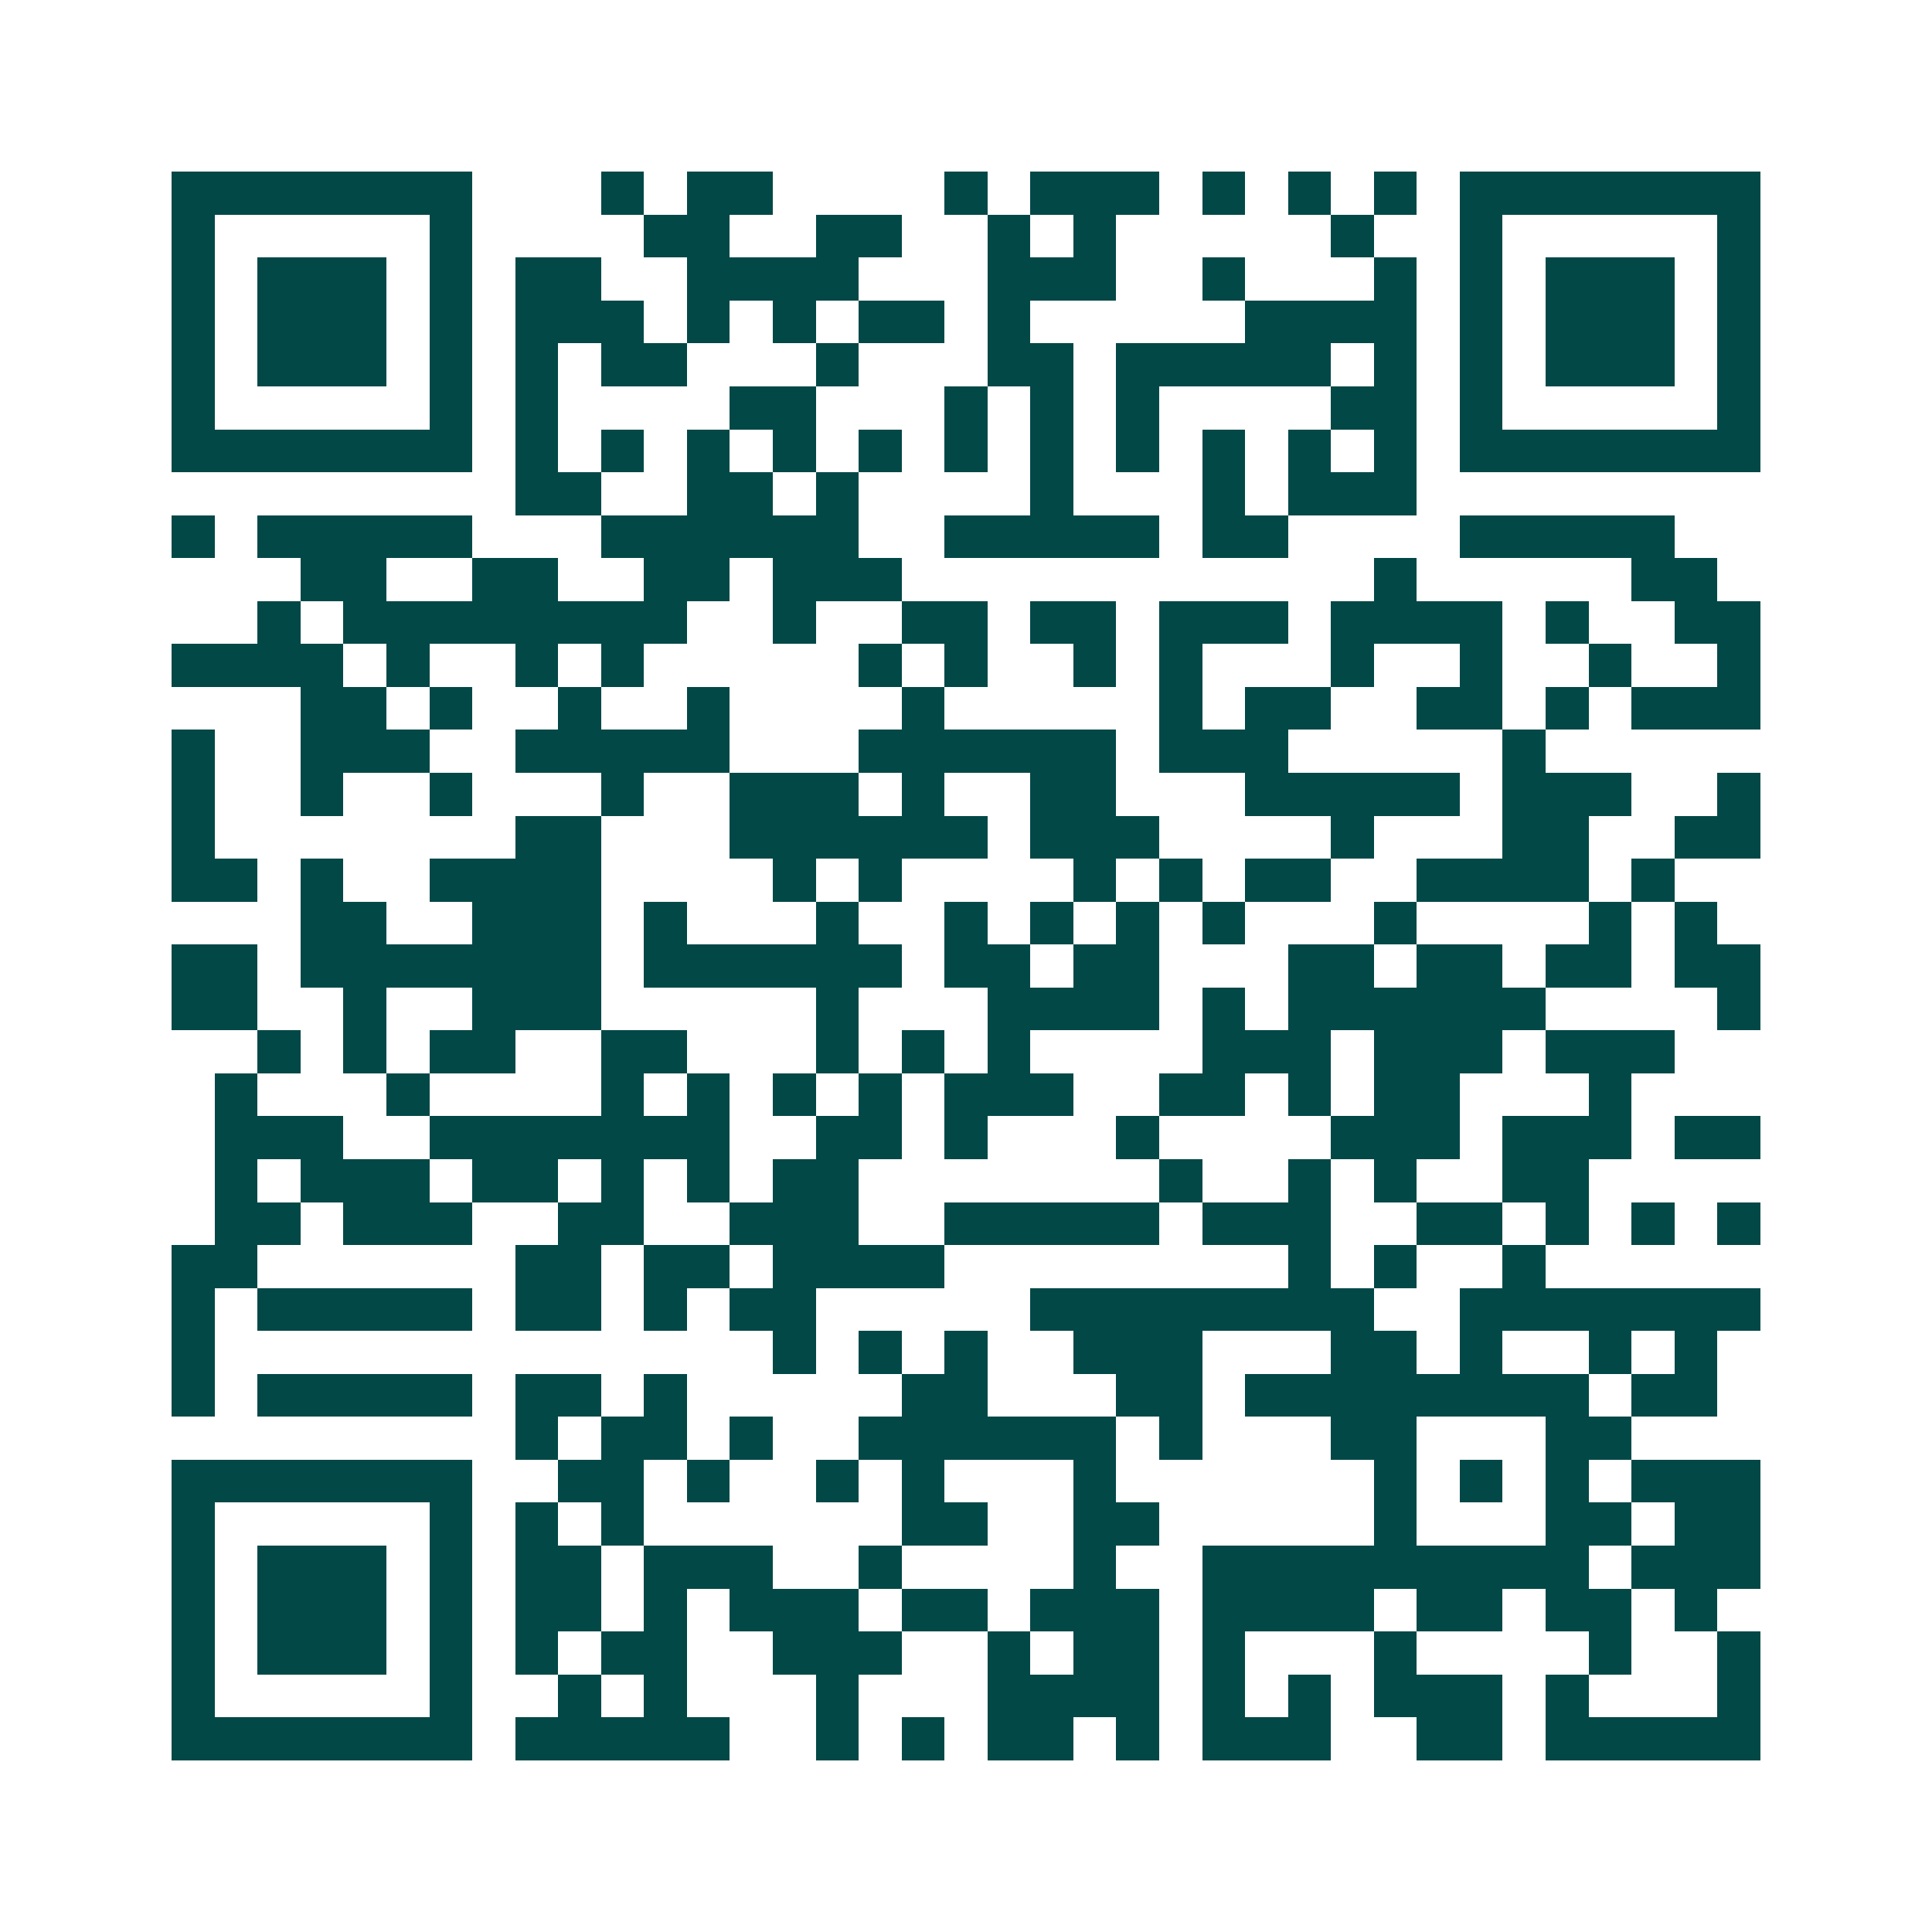 <svg xmlns="http://www.w3.org/2000/svg" width="200" height="200" viewBox="0 0 45 45" shape-rendering="crispEdges"><path fill="#ffffff" d="M0 0h45v45H0z"/><path stroke="#014847" d="M4 4.5h7m3 0h1m1 0h2m4 0h1m1 0h3m1 0h1m1 0h1m1 0h1m1 0h7M4 5.5h1m5 0h1m4 0h2m2 0h2m2 0h1m1 0h1m5 0h1m2 0h1m5 0h1M4 6.5h1m1 0h3m1 0h1m1 0h2m2 0h4m3 0h3m2 0h1m3 0h1m1 0h1m1 0h3m1 0h1M4 7.5h1m1 0h3m1 0h1m1 0h3m1 0h1m1 0h1m1 0h2m1 0h1m5 0h4m1 0h1m1 0h3m1 0h1M4 8.5h1m1 0h3m1 0h1m1 0h1m1 0h2m3 0h1m3 0h2m1 0h5m1 0h1m1 0h1m1 0h3m1 0h1M4 9.5h1m5 0h1m1 0h1m4 0h2m3 0h1m1 0h1m1 0h1m4 0h2m1 0h1m5 0h1M4 10.5h7m1 0h1m1 0h1m1 0h1m1 0h1m1 0h1m1 0h1m1 0h1m1 0h1m1 0h1m1 0h1m1 0h1m1 0h7M12 11.5h2m2 0h2m1 0h1m4 0h1m3 0h1m1 0h3M4 12.5h1m1 0h5m3 0h6m2 0h5m1 0h2m4 0h5M7 13.5h2m2 0h2m2 0h2m1 0h3m11 0h1m5 0h2M6 14.5h1m1 0h8m2 0h1m2 0h2m1 0h2m1 0h3m1 0h4m1 0h1m2 0h2M4 15.5h4m1 0h1m2 0h1m1 0h1m5 0h1m1 0h1m2 0h1m1 0h1m3 0h1m2 0h1m2 0h1m2 0h1M7 16.5h2m1 0h1m2 0h1m2 0h1m4 0h1m5 0h1m1 0h2m2 0h2m1 0h1m1 0h3M4 17.5h1m2 0h3m2 0h5m3 0h6m1 0h3m5 0h1M4 18.5h1m2 0h1m2 0h1m3 0h1m2 0h3m1 0h1m2 0h2m3 0h5m1 0h3m2 0h1M4 19.5h1m7 0h2m3 0h6m1 0h3m4 0h1m3 0h2m2 0h2M4 20.5h2m1 0h1m2 0h4m4 0h1m1 0h1m4 0h1m1 0h1m1 0h2m2 0h4m1 0h1M7 21.5h2m2 0h3m1 0h1m3 0h1m2 0h1m1 0h1m1 0h1m1 0h1m3 0h1m4 0h1m1 0h1M4 22.5h2m1 0h7m1 0h6m1 0h2m1 0h2m3 0h2m1 0h2m1 0h2m1 0h2M4 23.5h2m2 0h1m2 0h3m5 0h1m3 0h4m1 0h1m1 0h6m4 0h1M6 24.5h1m1 0h1m1 0h2m2 0h2m3 0h1m1 0h1m1 0h1m4 0h3m1 0h3m1 0h3M5 25.5h1m3 0h1m4 0h1m1 0h1m1 0h1m1 0h1m1 0h3m2 0h2m1 0h1m1 0h2m3 0h1M5 26.5h3m2 0h7m2 0h2m1 0h1m3 0h1m4 0h3m1 0h3m1 0h2M5 27.5h1m1 0h3m1 0h2m1 0h1m1 0h1m1 0h2m7 0h1m2 0h1m1 0h1m2 0h2M5 28.5h2m1 0h3m2 0h2m2 0h3m2 0h5m1 0h3m2 0h2m1 0h1m1 0h1m1 0h1M4 29.5h2m6 0h2m1 0h2m1 0h4m8 0h1m1 0h1m2 0h1M4 30.5h1m1 0h5m1 0h2m1 0h1m1 0h2m5 0h8m2 0h7M4 31.5h1m13 0h1m1 0h1m1 0h1m2 0h3m3 0h2m1 0h1m2 0h1m1 0h1M4 32.5h1m1 0h5m1 0h2m1 0h1m5 0h2m3 0h2m1 0h8m1 0h2M12 33.5h1m1 0h2m1 0h1m2 0h6m1 0h1m3 0h2m3 0h2M4 34.5h7m2 0h2m1 0h1m2 0h1m1 0h1m3 0h1m6 0h1m1 0h1m1 0h1m1 0h3M4 35.5h1m5 0h1m1 0h1m1 0h1m6 0h2m2 0h2m5 0h1m3 0h2m1 0h2M4 36.5h1m1 0h3m1 0h1m1 0h2m1 0h3m2 0h1m4 0h1m2 0h9m1 0h3M4 37.5h1m1 0h3m1 0h1m1 0h2m1 0h1m1 0h3m1 0h2m1 0h3m1 0h4m1 0h2m1 0h2m1 0h1M4 38.5h1m1 0h3m1 0h1m1 0h1m1 0h2m2 0h3m2 0h1m1 0h2m1 0h1m3 0h1m4 0h1m2 0h1M4 39.5h1m5 0h1m2 0h1m1 0h1m3 0h1m3 0h4m1 0h1m1 0h1m1 0h3m1 0h1m3 0h1M4 40.5h7m1 0h5m2 0h1m1 0h1m1 0h2m1 0h1m1 0h3m2 0h2m1 0h5"/></svg>
